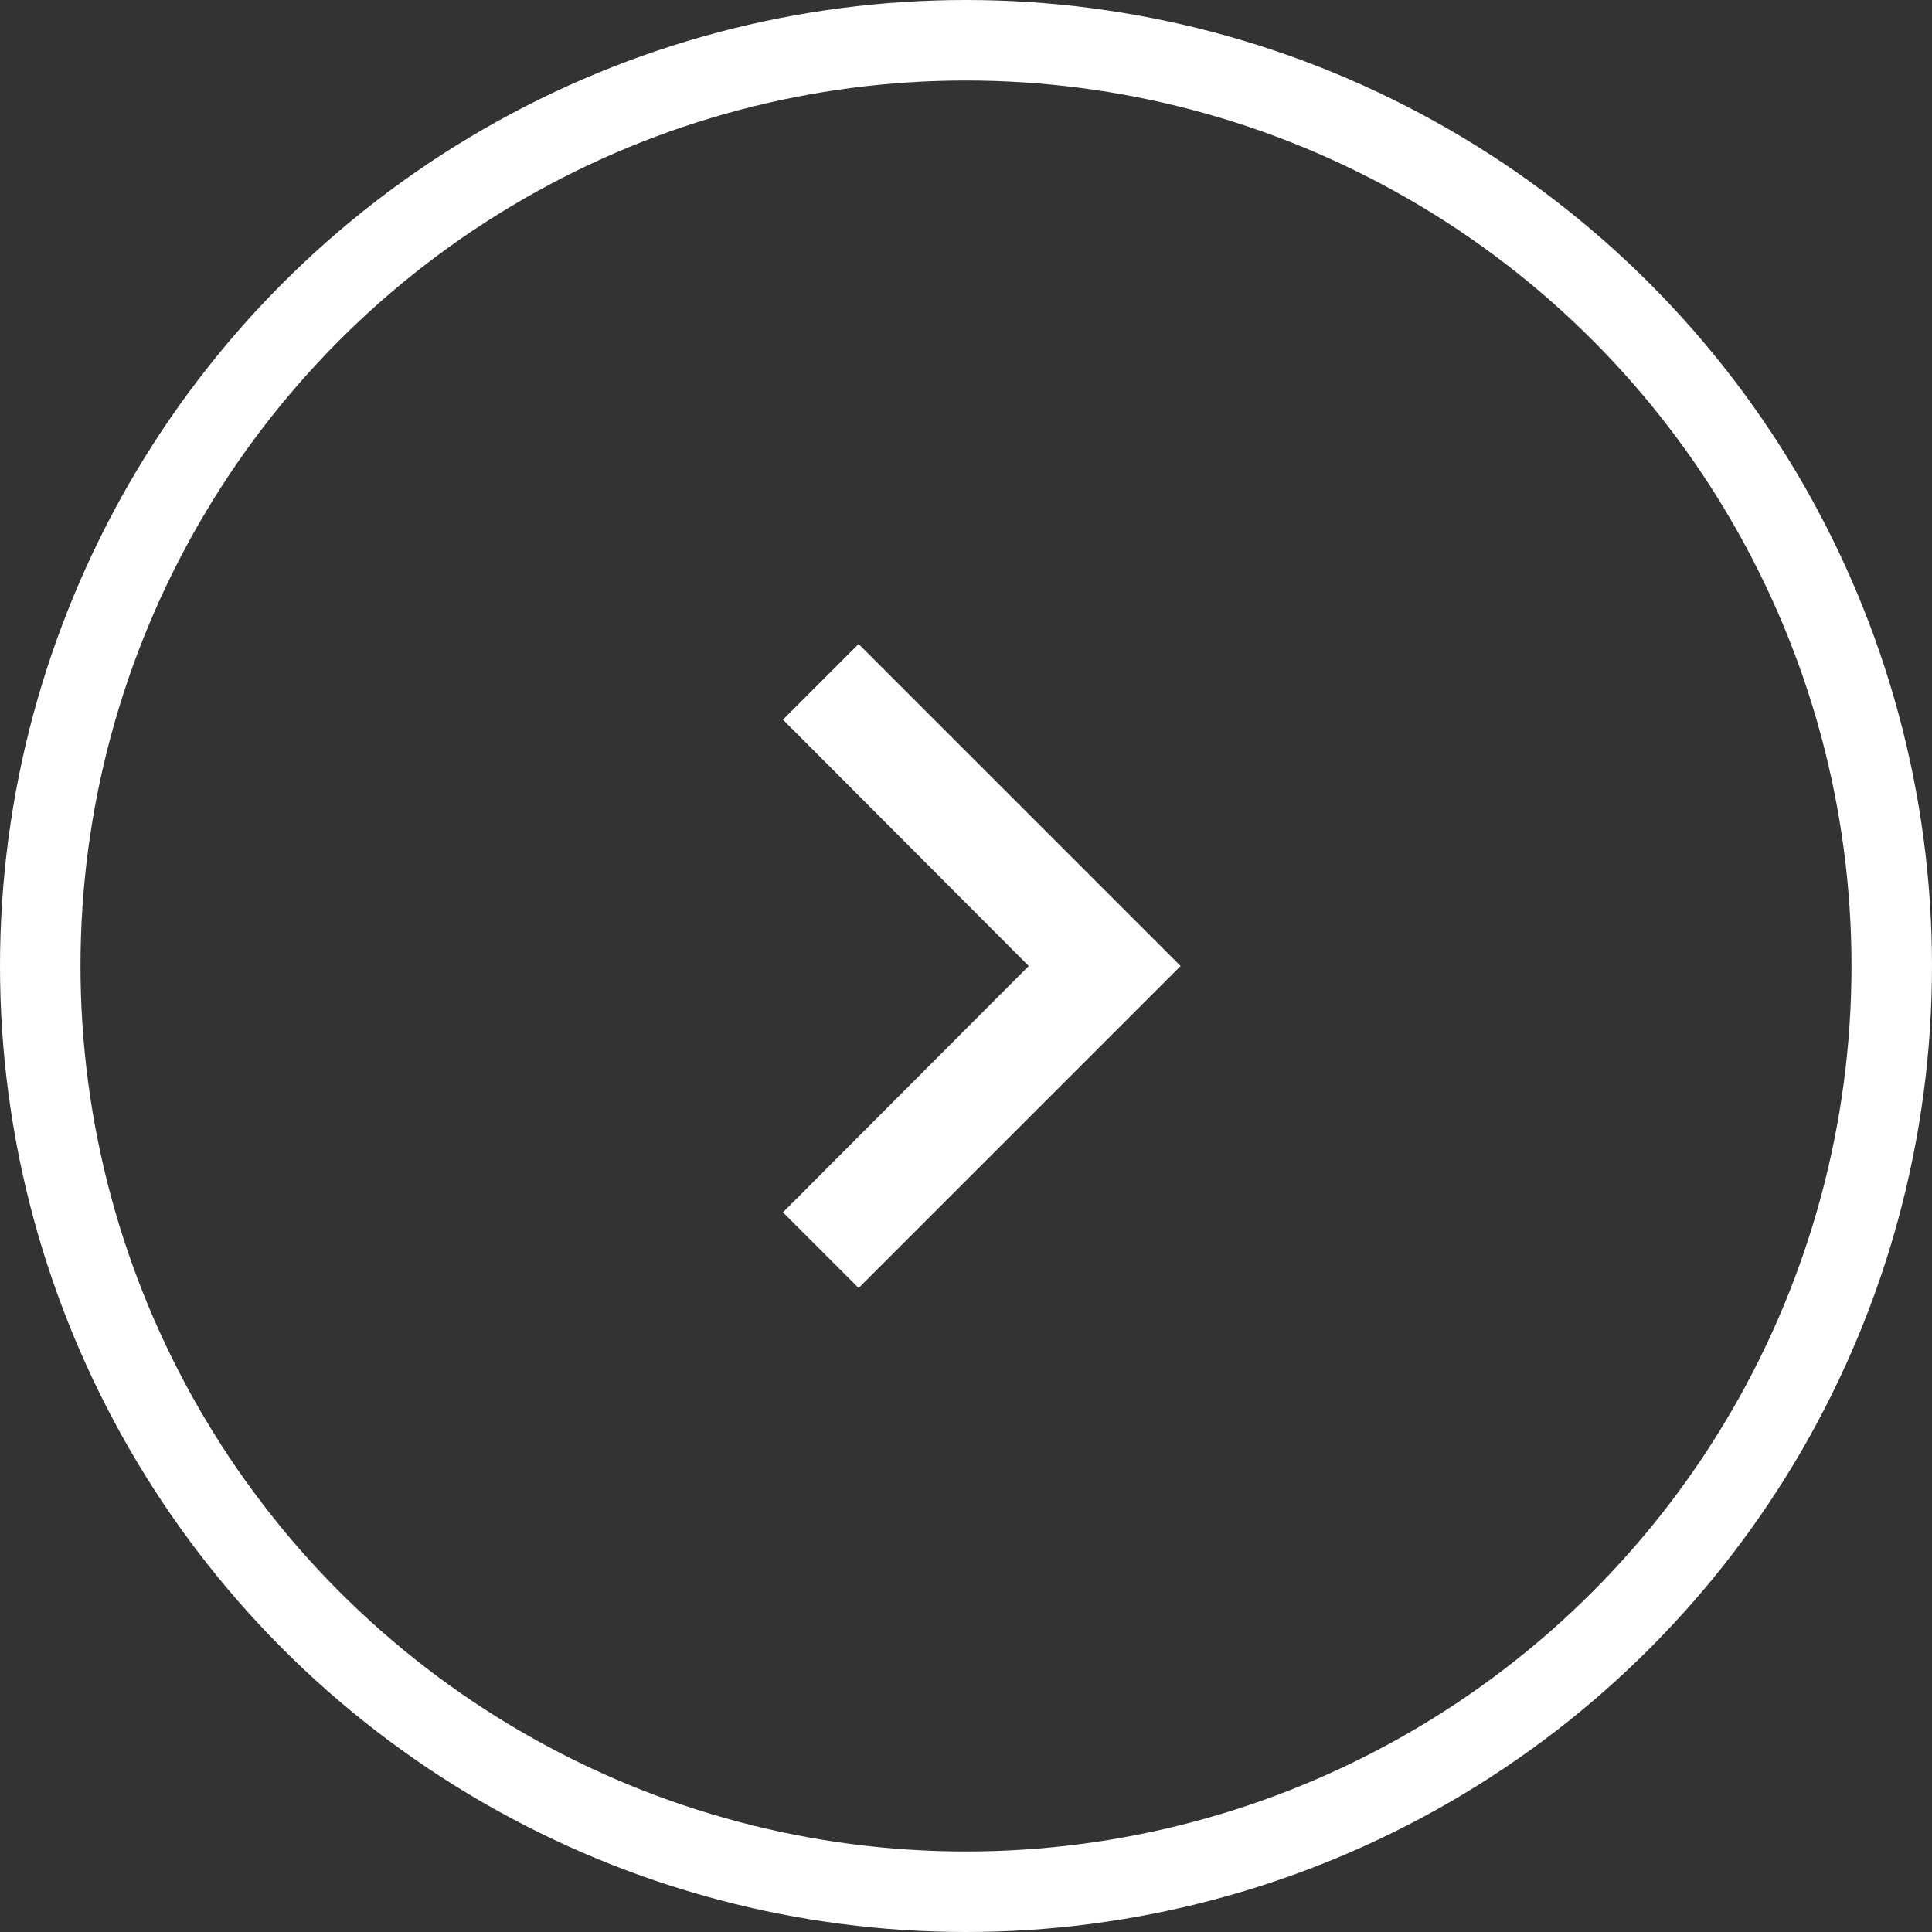 <svg width="24" height="24" viewBox="0 0 24 24" fill="none" xmlns="http://www.w3.org/2000/svg">
<rect x="0" y="0" width="24" height="24" fill="#333333" stroke="none"/>
<circle cx="12" cy="12" r="11.5" transform="matrix(-1 0 0 1 24 0)" stroke="white"/>
<mask id="mask0_1165_846" style="mask-type:alpha" maskUnits="userSpaceOnUse" x="4" y="4" width="16" height="16">
<rect width="16" height="16" transform="matrix(-1 0 0 1 20 4)" fill="#D9D9D9"/>
</mask>
<g mask="url(#mask0_1165_846)">
<path d="M9.726 8.94L10.666 8L14.666 12L10.666 16L9.726 15.06L12.779 12L9.726 8.94Z" fill="white"/>
</g>
</svg>
